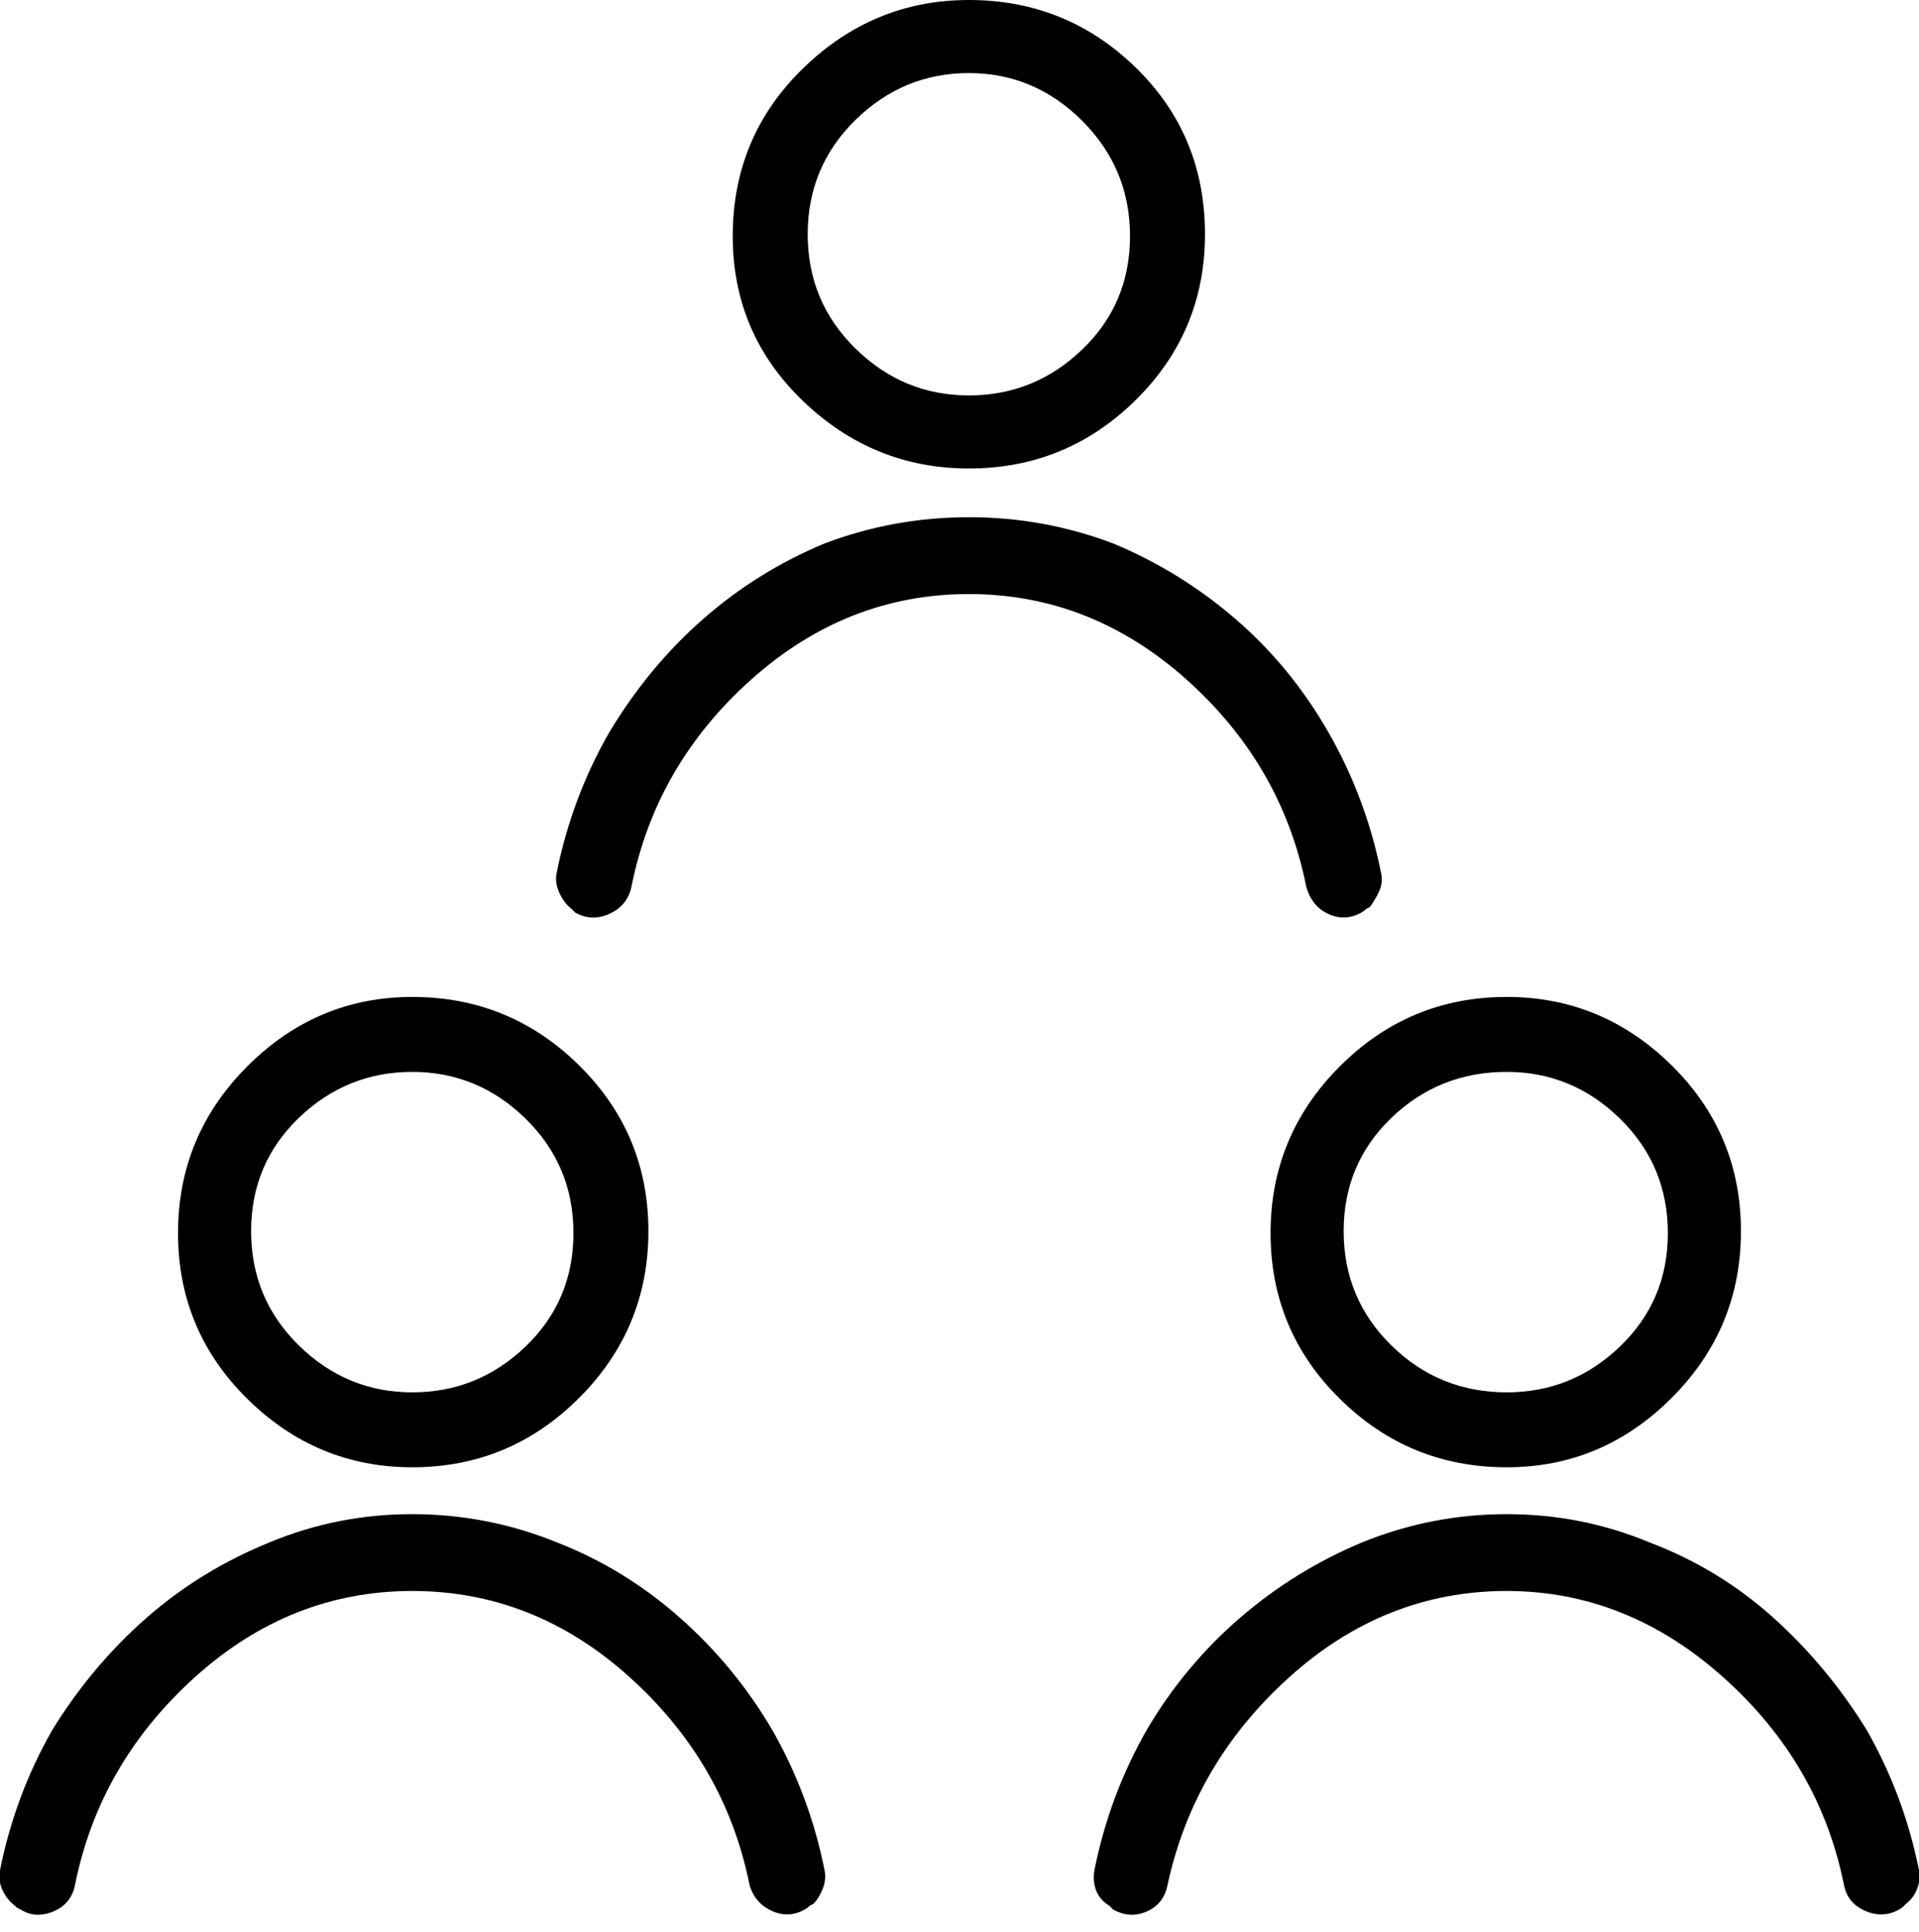 <svg viewBox="0 0 1024.014 1031" xmlns="http://www.w3.org/2000/svg"><path d="M220 808q40 0 77 15 36 14 65.5 40t49.5 60q20 35 28 75 1 5-1 10t-5 8l-2 1-1 1q-9 6-18.5 2t-12.5-14q-13-65-64-111t-116-46q-65 0-116 46t-64 111q-2 10-11.5 14t-17.5-1l-2-1-1-1q-4-3-6.5-8T0 998q8-40 28-75 21-34 50-59.5t66-40.5q36-15 76-15zm584 0q40 0 76 15 37 14 66 40t50 60q20 35 28 75 1 5-1 10t-6 8l-1 1-1 1q-9 6-19 2t-12-14q-13-65-64.5-111T804 849q-65 0-116 46t-65 111q-2 10-11 14t-18-1l-1-1-1-1q-5-3-7-8t-1-11q8-40 28-75 20-34 49.5-59.5T727 823q37-15 77-15zM220 532q52 0 89 36.5t37 88.5q0 52-37 89t-89 37q-51 0-88-36.5T95 658q0-52 37-89t88-37zm584 0q51 0 88 36.5t37 88.5q0 52-37 89t-88 37q-52 0-89-36.5T678 658q0-52 37-89t89-37zm-584 40q-35 0-60.5 24.5T134 657q0 36 25.5 61t60.5 25q35 0 60.5-24.5T306 658q0-36-25.5-61T220 572zm584 0q-36 0-61.5 24.5T717 657q0 36 25.5 61t61.5 25q35 0 60.5-24.5T890 658q0-36-25.5-61T804 572zM517 276q40 0 77 14 36 15 65.5 40.5T709 391q20 35 28 75 1 5-1 9.5t-5 8.5l-2 1-1 1q-9 6-18.5 2T697 473q-13-65-64-110.5T517 317q-65 0-116 45.5T337 473q-2 10-11.5 14.5T307 487l-1-1-1-1q-4-3-6.5-8.5T297 466q8-40 28-75 21-35 50-60.5t65-40.5q37-14 77-14zm0-276q52 0 89 36t37 89q0 52-37 88.5T517 250q-51 0-88.5-36T391 126q0-53 37.5-89.5T517 0zm0 39q-35 0-60.5 25T431 125q0 36 25.5 61t60.5 25q35 0 60.5-24.5T603 126q0-36-25.5-61.5T517 39z"/></svg>